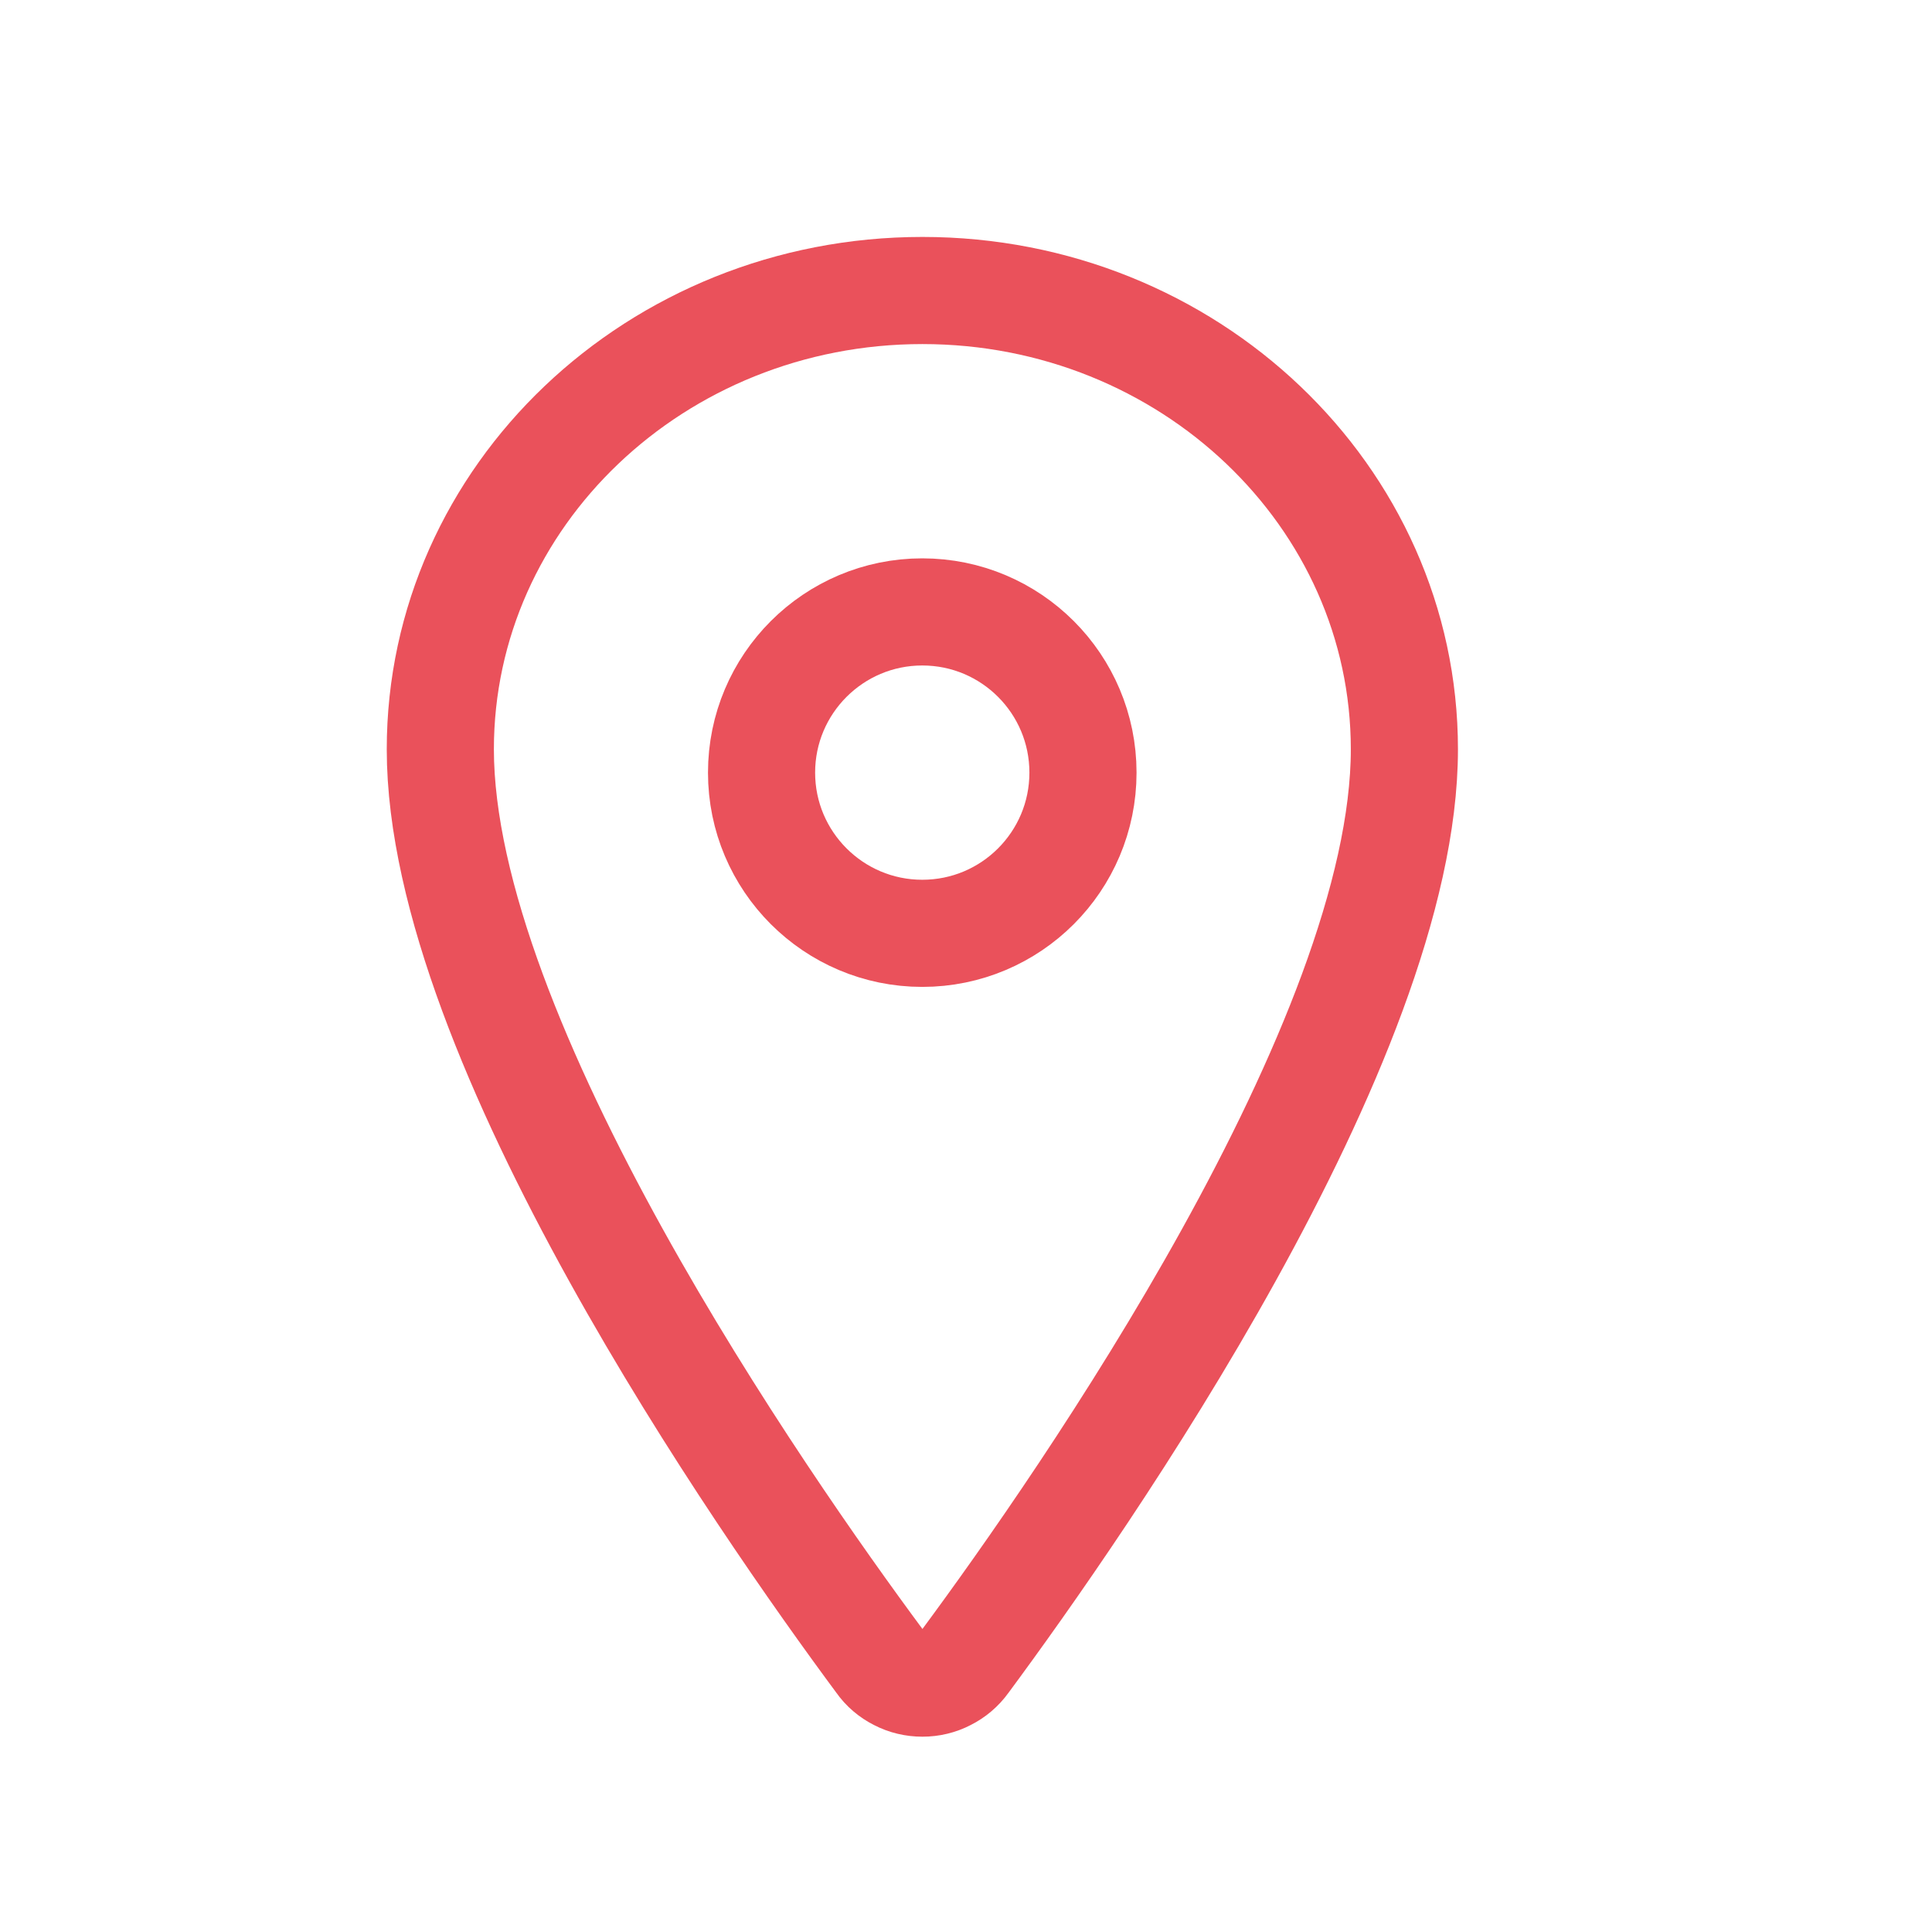 <svg width="11" height="11" viewBox="0 0 11 11" fill="none" xmlns="http://www.w3.org/2000/svg">
<path d="M5.252 1.654C3.736 1.654 2.507 2.824 2.507 4.266C2.507 5.924 4.337 8.552 5.009 9.459C5.036 9.498 5.073 9.529 5.115 9.55C5.157 9.572 5.204 9.583 5.252 9.583C5.299 9.583 5.346 9.572 5.388 9.55C5.43 9.529 5.467 9.498 5.495 9.459C6.166 8.552 7.996 5.925 7.996 4.266C7.996 2.824 6.767 1.654 5.252 1.654Z" stroke="#EA515B" stroke-width="0.61" stroke-linecap="round" stroke-linejoin="round"/>
<path d="M5.251 5.314C5.757 5.314 6.166 4.904 6.166 4.399C6.166 3.894 5.757 3.484 5.251 3.484C4.746 3.484 4.336 3.894 4.336 4.399C4.336 4.904 4.746 5.314 5.251 5.314Z" stroke="#EA515B" stroke-width="0.61" stroke-linecap="round" stroke-linejoin="round"/>
</svg>
